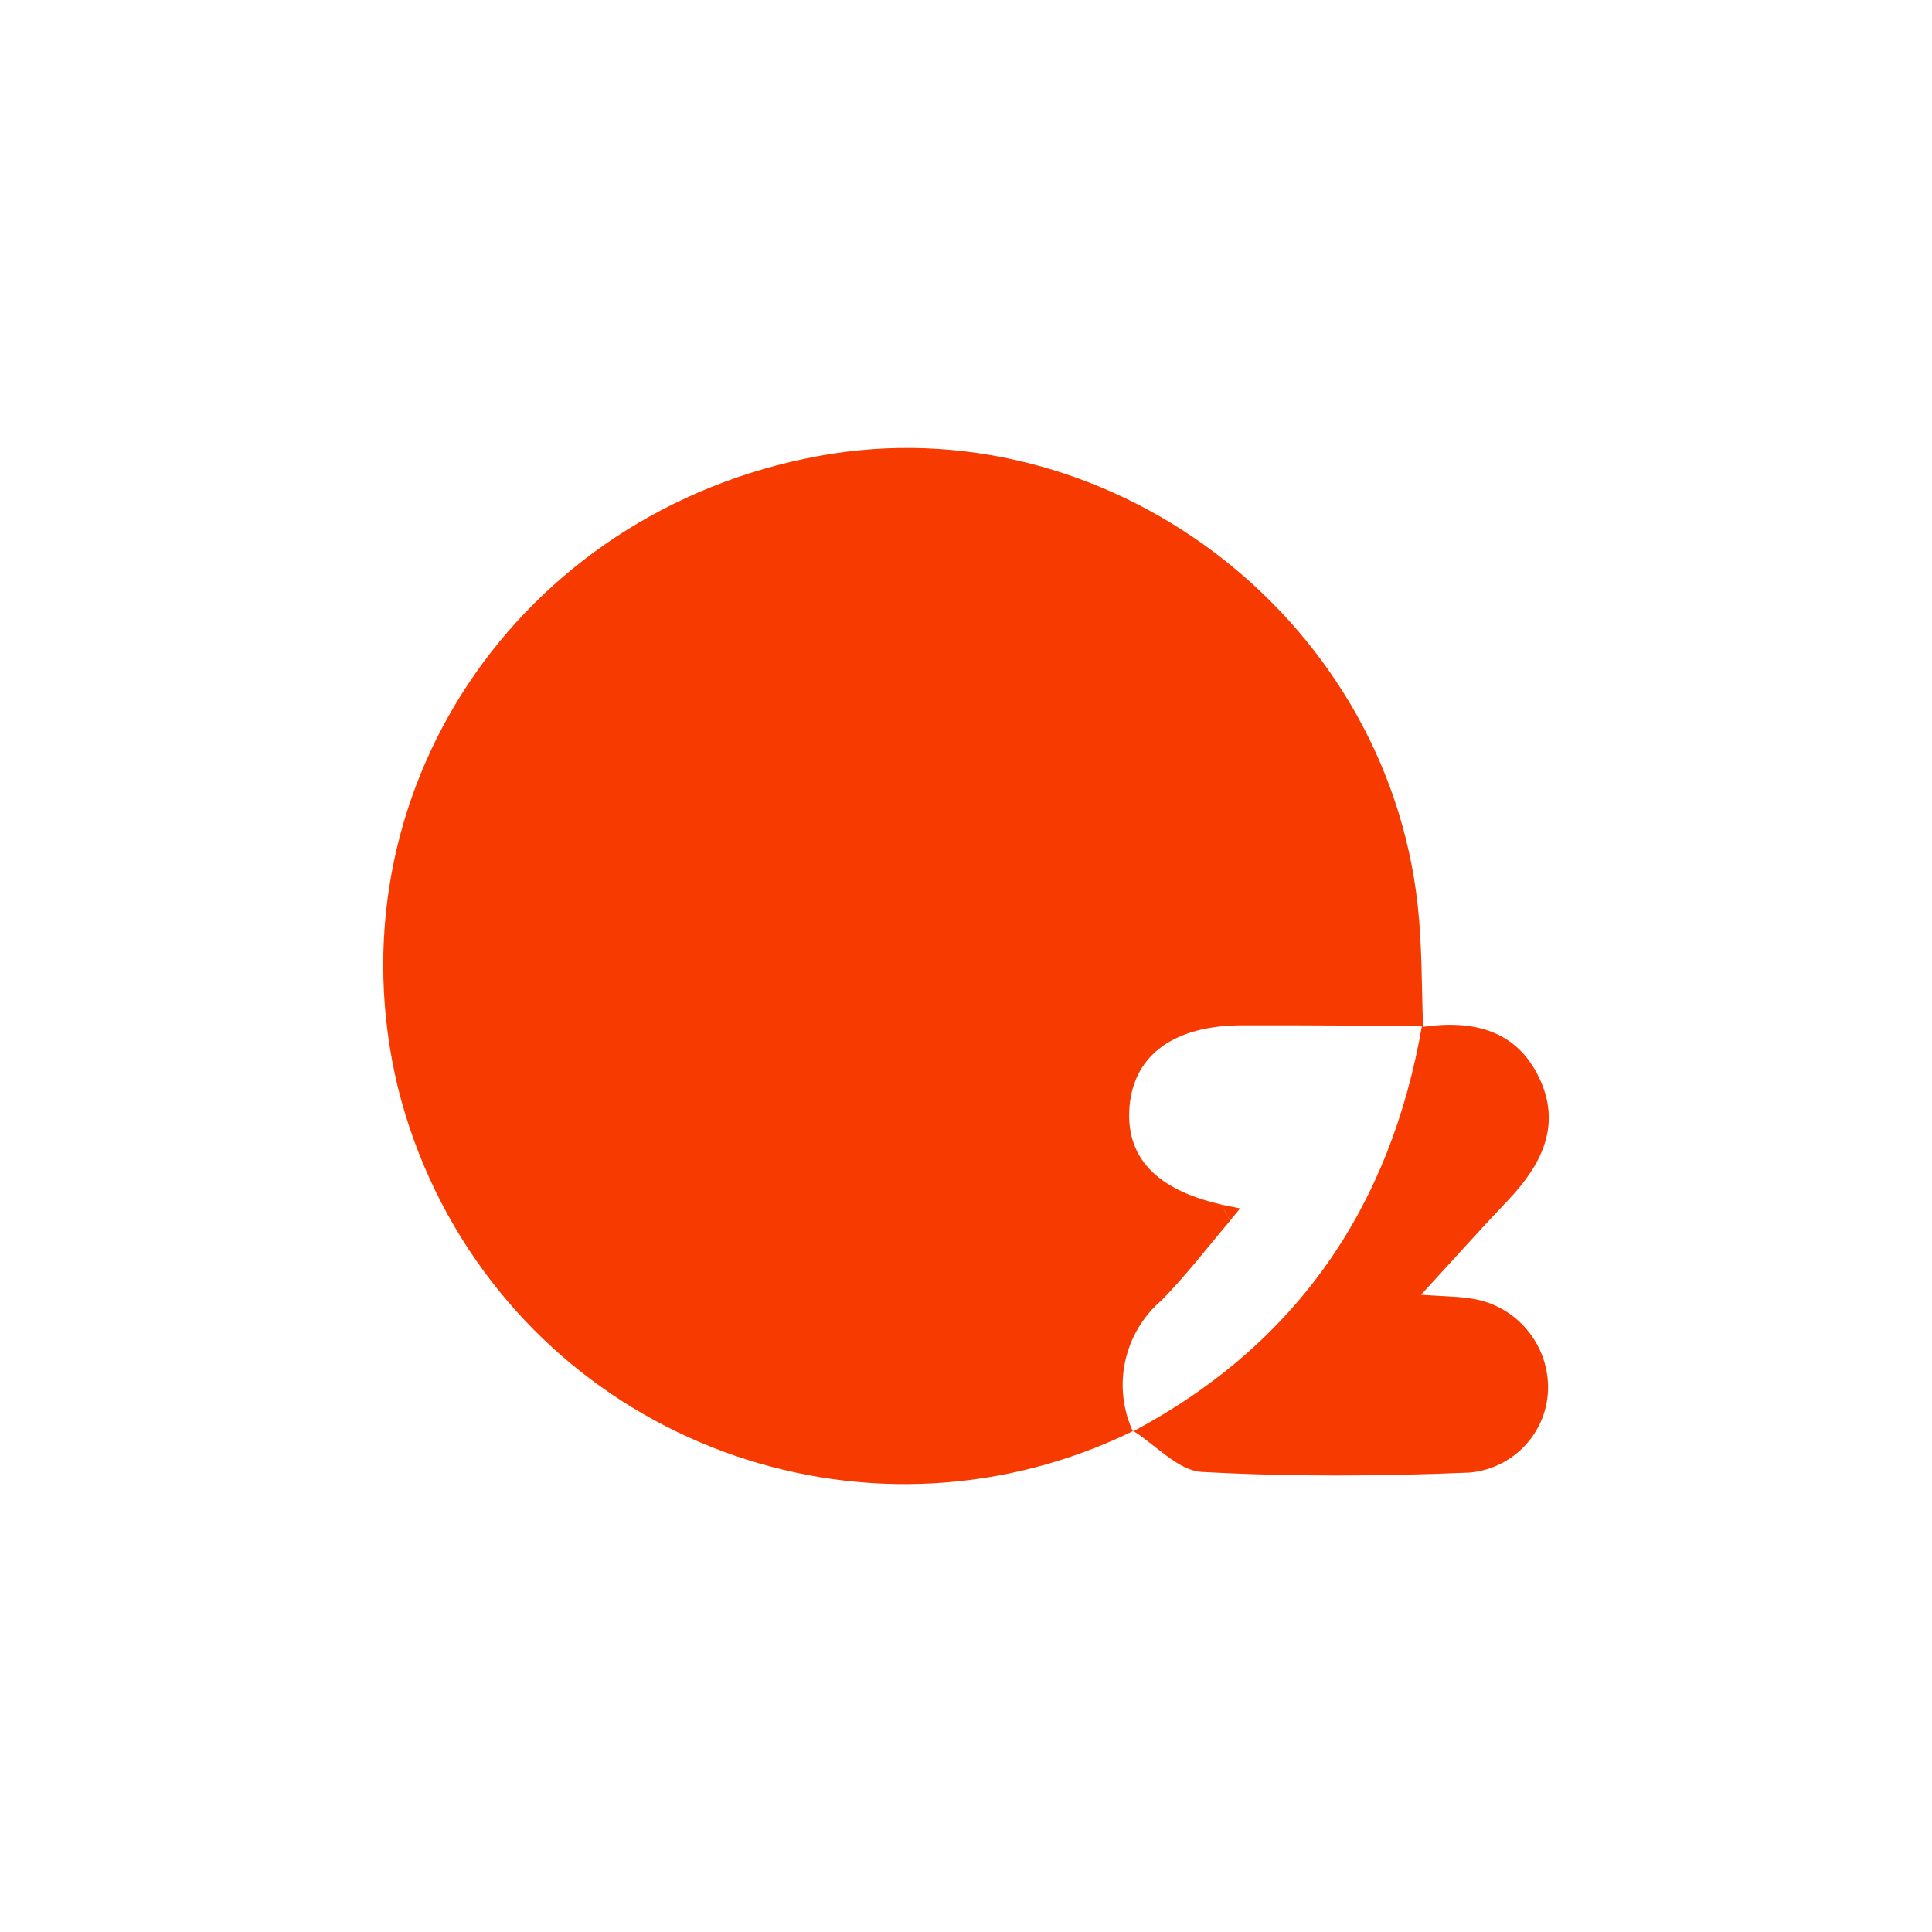 <?xml version="1.0" encoding="UTF-8"?>
<svg id="Layer_1" xmlns="http://www.w3.org/2000/svg" viewBox="0 0 500 500">
  <defs>
    <style>
      .cls-1 {
        fill: #f73b00;
      }
    </style>
  </defs>
  <path class="cls-1" d="M293.29,370.33c-66.96,32.76-147.8,4.99-180.56-62.02-4.19-8.61-7.46-17.61-9.75-26.85-18.19-75.39,30.64-149.06,108.96-163.46,74.01-13.54,146.77,40.97,154.97,116.36,1.15,10.38.98,20.88,1.38,31.33l-.34-.17c-15.49-.06-30.92-.23-46.42-.17-17.56,0-28,7.57-29.2,20.88-1.15,13.08,6.71,21.63,23.7,25.47l2.35,4.19c-5.85,6.89-11.42,14.17-17.73,20.6-9.81,8.38-12.85,22.26-7.46,33.97v-.17l.11.06Z"/>
  <path class="cls-1" d="M367.99,265.56l.34.17c12.68-1.78,23.98.69,29.95,13.08,5.97,12.39.69,22.66-8.03,31.84-7.11,7.46-13.94,15.15-22.49,24.44,5.8.4,9.01.4,12.11.86,11.76,1.26,20.71,11.19,20.77,23.06,0,11.53-8.89,21.11-20.37,22.09-23.06.98-46.24,1.09-69.25-.17-6.08-.34-11.82-6.88-17.73-10.61v.11c42.34-22.61,66.56-58.06,74.7-104.94v.06Z"/>
  <path class="cls-1" d="M316.06,311.75l4.88.98c-.86,1.03-1.72,2.12-2.58,3.16-.75-1.38-1.55-2.75-2.35-4.19l.06.06Z"/>
</svg>